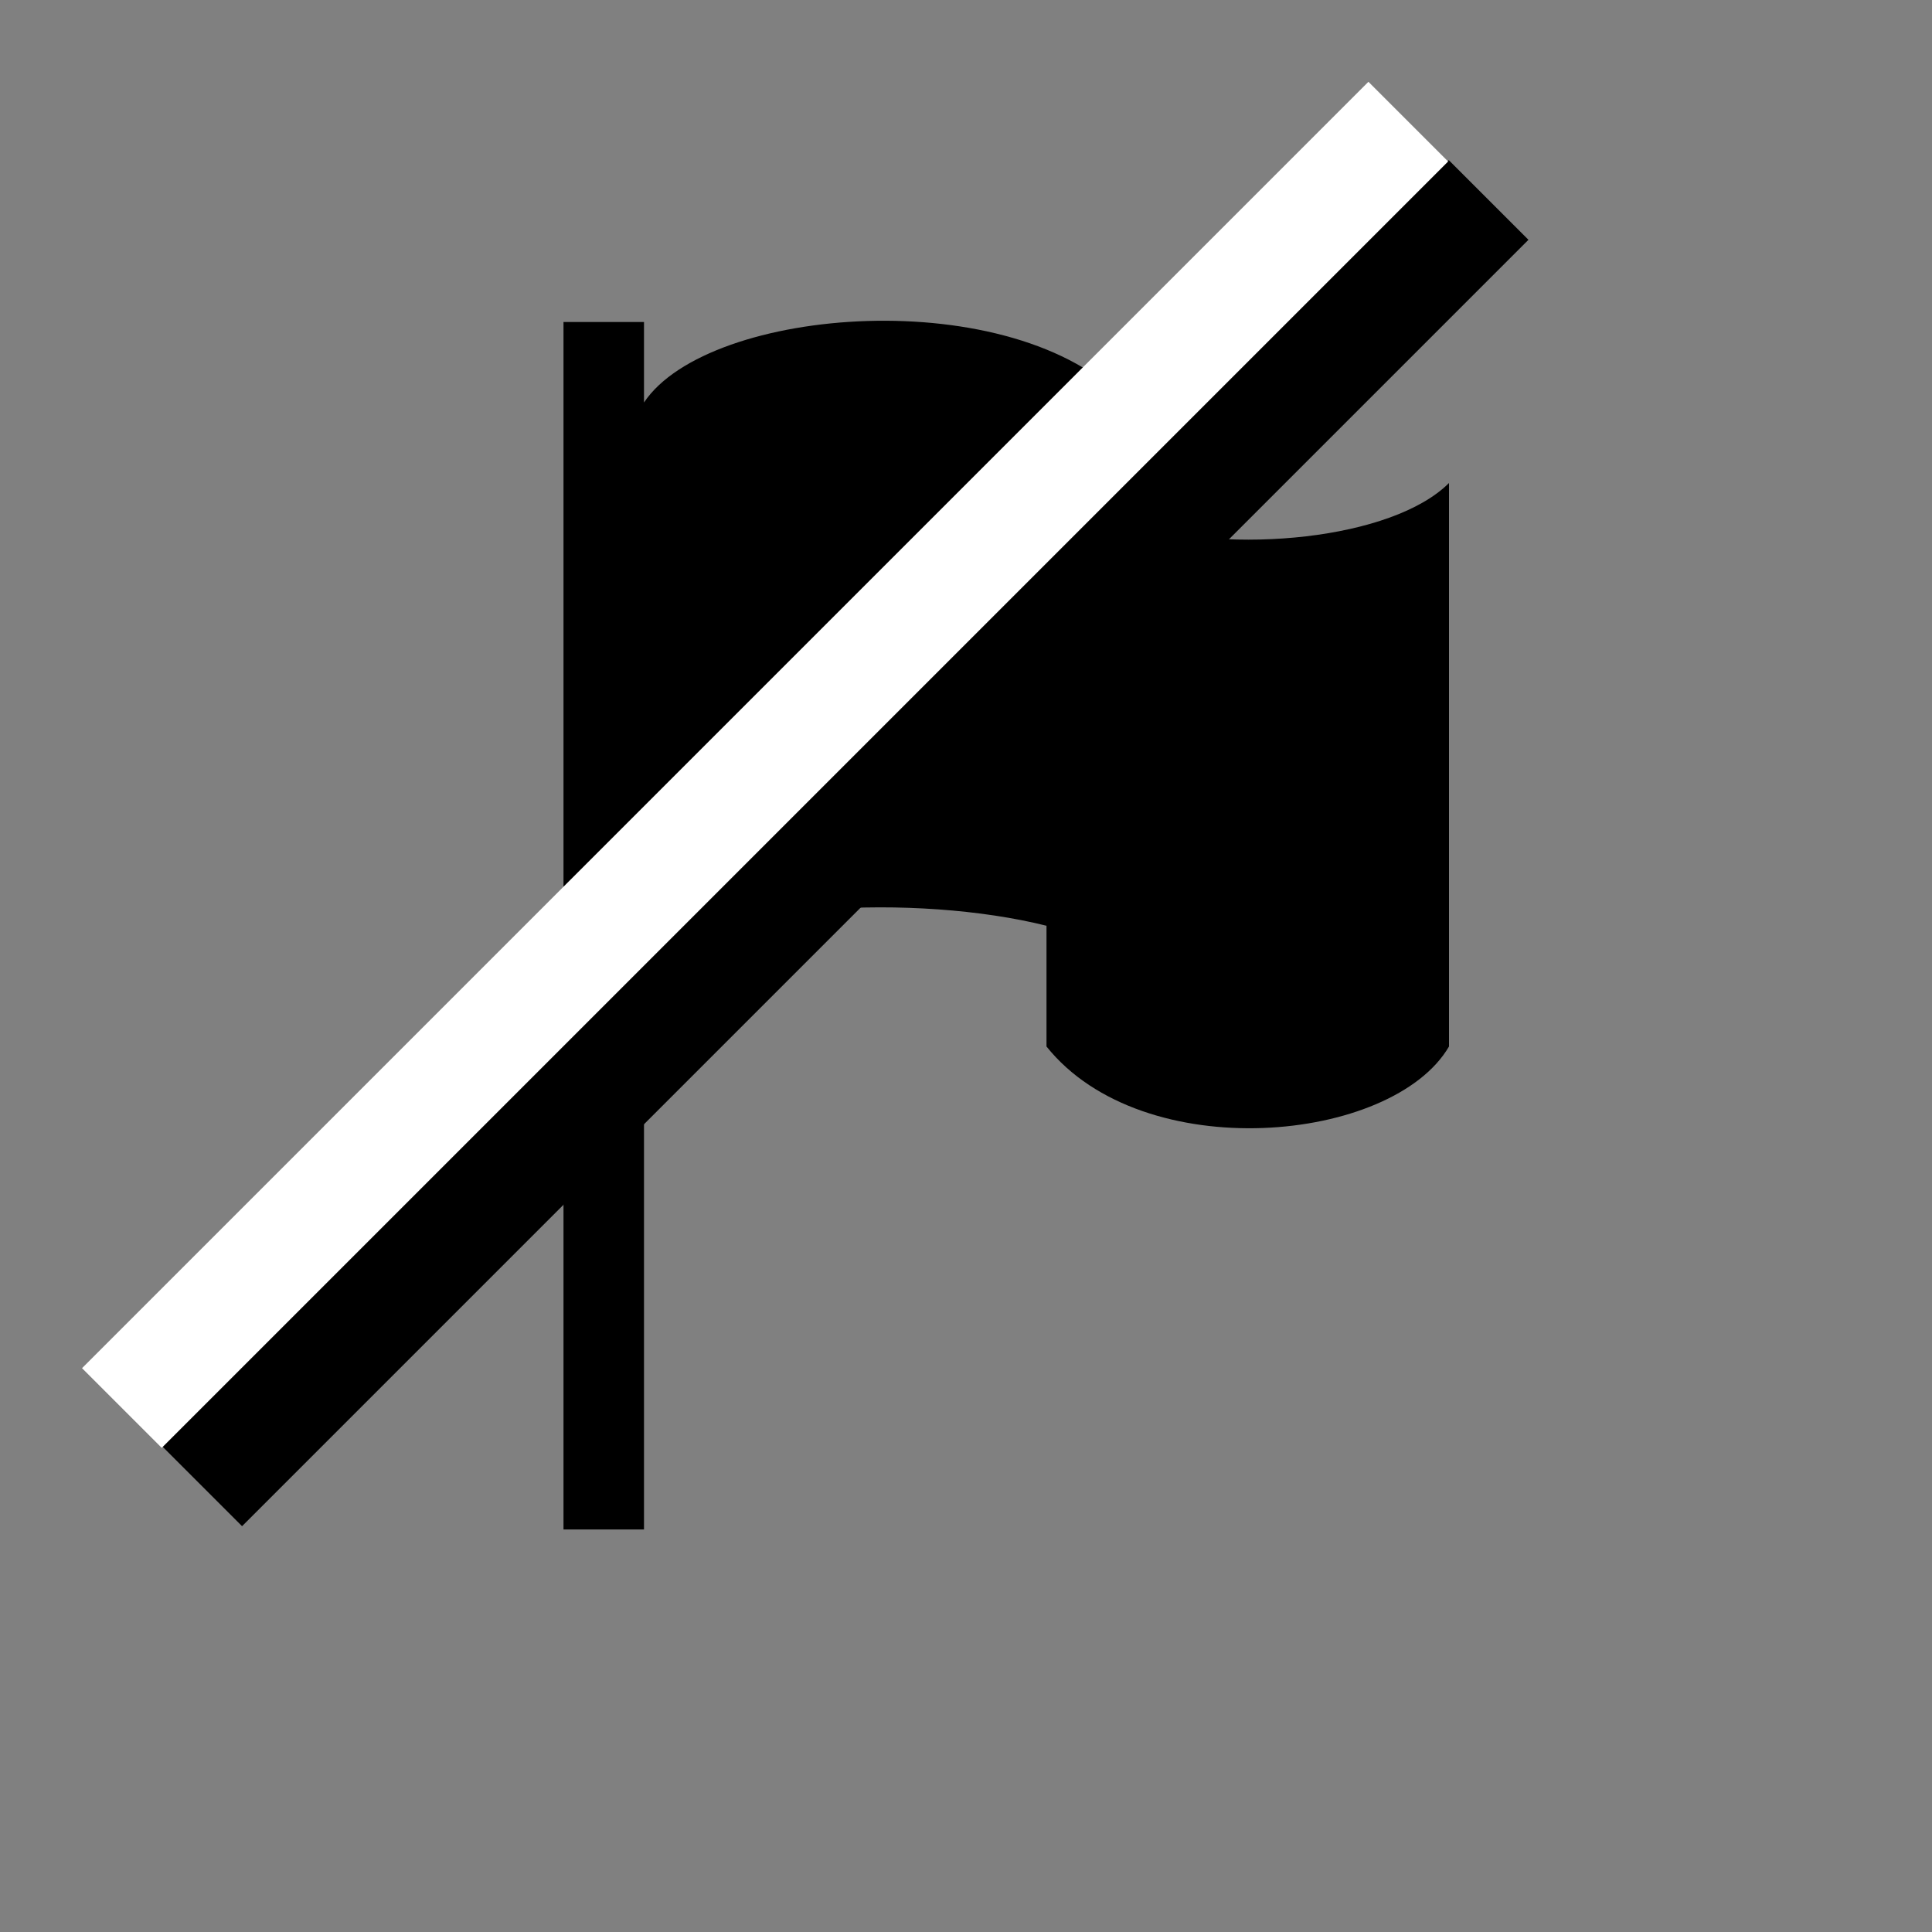 <?xml version="1.0" encoding="utf-8"?>
<svg xmlns="http://www.w3.org/2000/svg" width="24" height="24" viewBox="0 0 24 24">
    <rect x="0" y="0" width="24" height="24" fill="#808080" stroke="none"/>
    <g id="g2990">
        <g id="Layer_1">
            <path id="path227" d="M14 6.5v-1.5c-1.4-1.5-5.2-1.2-6 0v-1h-1v15h1v-7c.8-.8 3.4-.9 5-.5v1.5c1.2 1.5 4.3 1.2 5 0v-7c-.7.7-2.7.9-4 .5z"/>
        </g>
        <g id="Layer_2">
            <g id="g230">
                <path id="path232" d="M17.997 1.989l.99.99-15.98 15.98-.99-.99z"/>
            </g>
            <g id="g234">
                <path id="path236" d="M16.999 1.016l.99.99-15.98 15.98-.99-.99z" fill="#fff"/>
            </g>
        </g>
    </g>
</svg>
